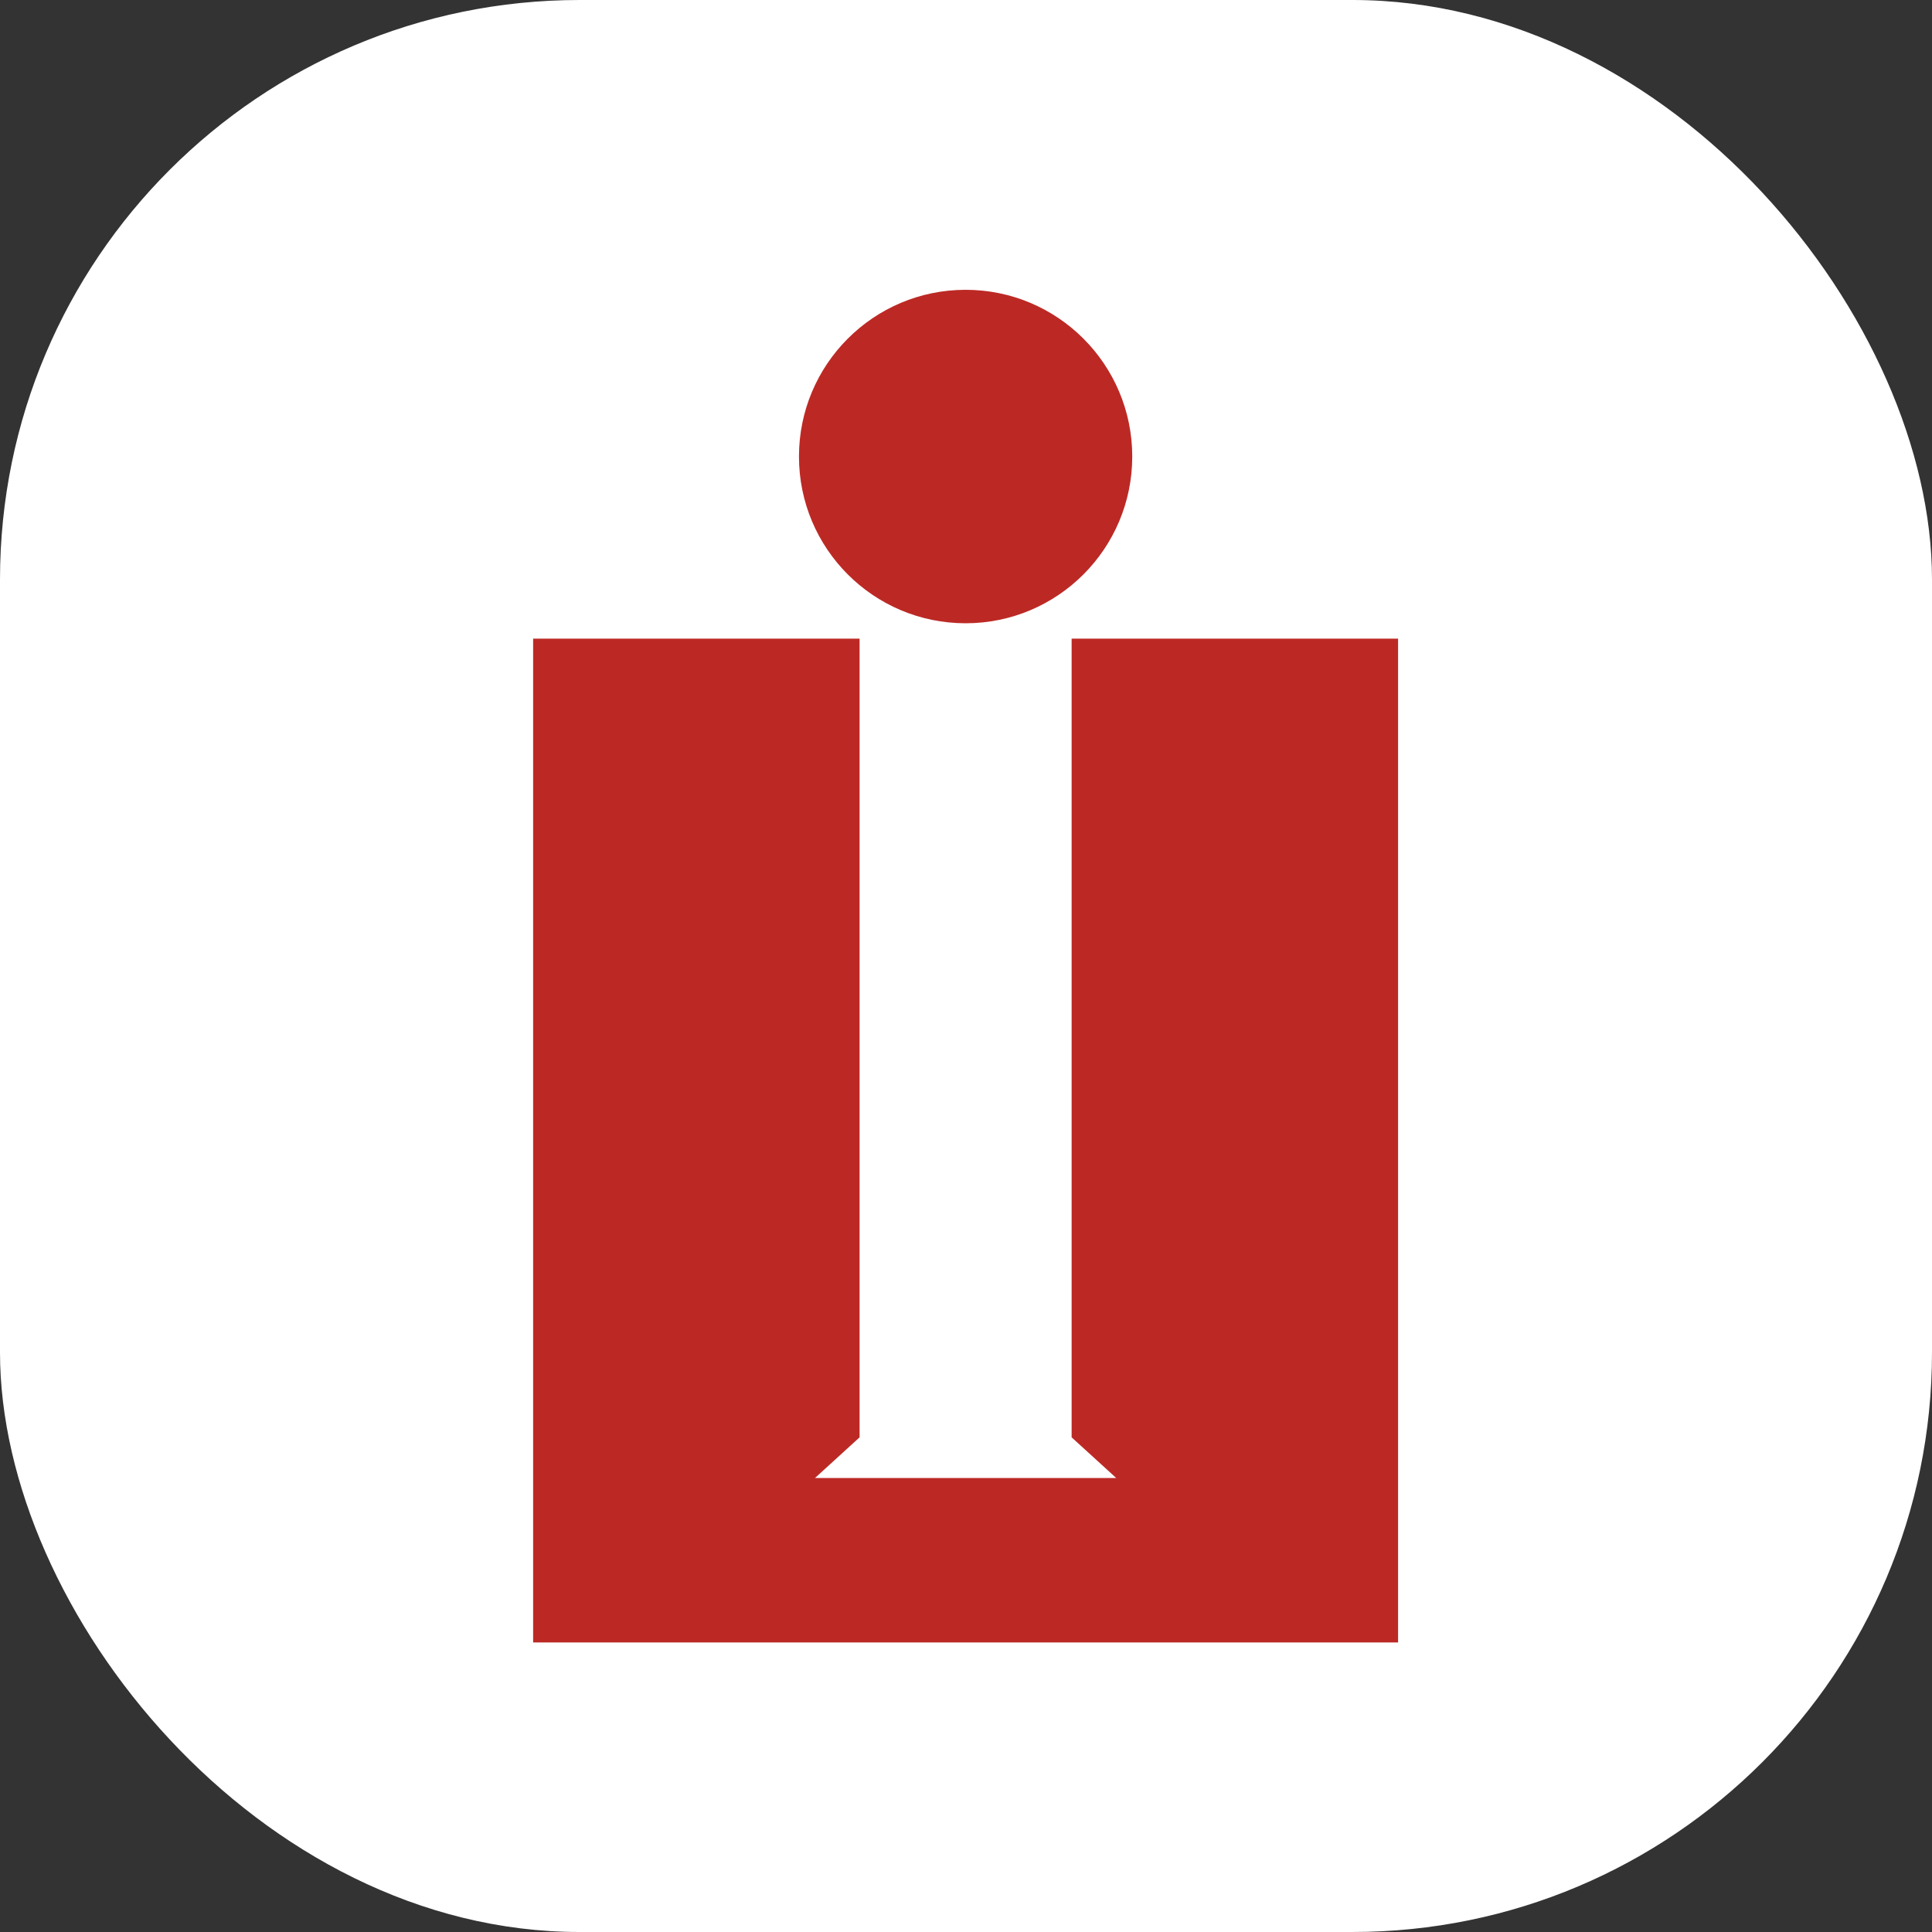 <svg xmlns="http://www.w3.org/2000/svg" xmlns:xlink="http://www.w3.org/1999/xlink" xmlns:svgjs="http://svgjs.dev/svgjs" width="1000" height="1000"><rect width="100%" height="100%" fill="#333333" stroke="none"/><g clip-path="url(#SvgjsClipPath1160)"><rect width="1000" height="1000" fill="#ffffff"></rect><g transform="matrix(1.326,0,0,1.326,275.947,150)"><svg xmlns="http://www.w3.org/2000/svg" xmlns:xlink="http://www.w3.org/1999/xlink" xmlns:svgjs="http://svgjs.dev/svgjs" width="338" height="528"><svg xmlns="http://www.w3.org/2000/svg" width="338" height="528" viewBox="0 0 338 528" fill="none"><path fill-rule="evenodd" clip-rule="evenodd" d="M227.62 463.818L210.2 447.94V136.163H337.63V528H0V136.163H127.43V447.94L110.01 463.818H227.62Z" fill="#BC2925"></path><path d="M168.816 130.167C204.741 130.167 233.863 101.028 233.863 65.084C233.863 29.139 204.741 0 168.816 0C132.892 0 103.769 29.139 103.769 65.084C103.769 101.028 132.892 130.167 168.816 130.167Z" fill="#BC2925"></path></svg></svg></g></g><defs><clipPath id="SvgjsClipPath1160"><rect width="1000" height="1000" x="0" y="0" rx="300" ry="300"></rect></clipPath></defs></svg>